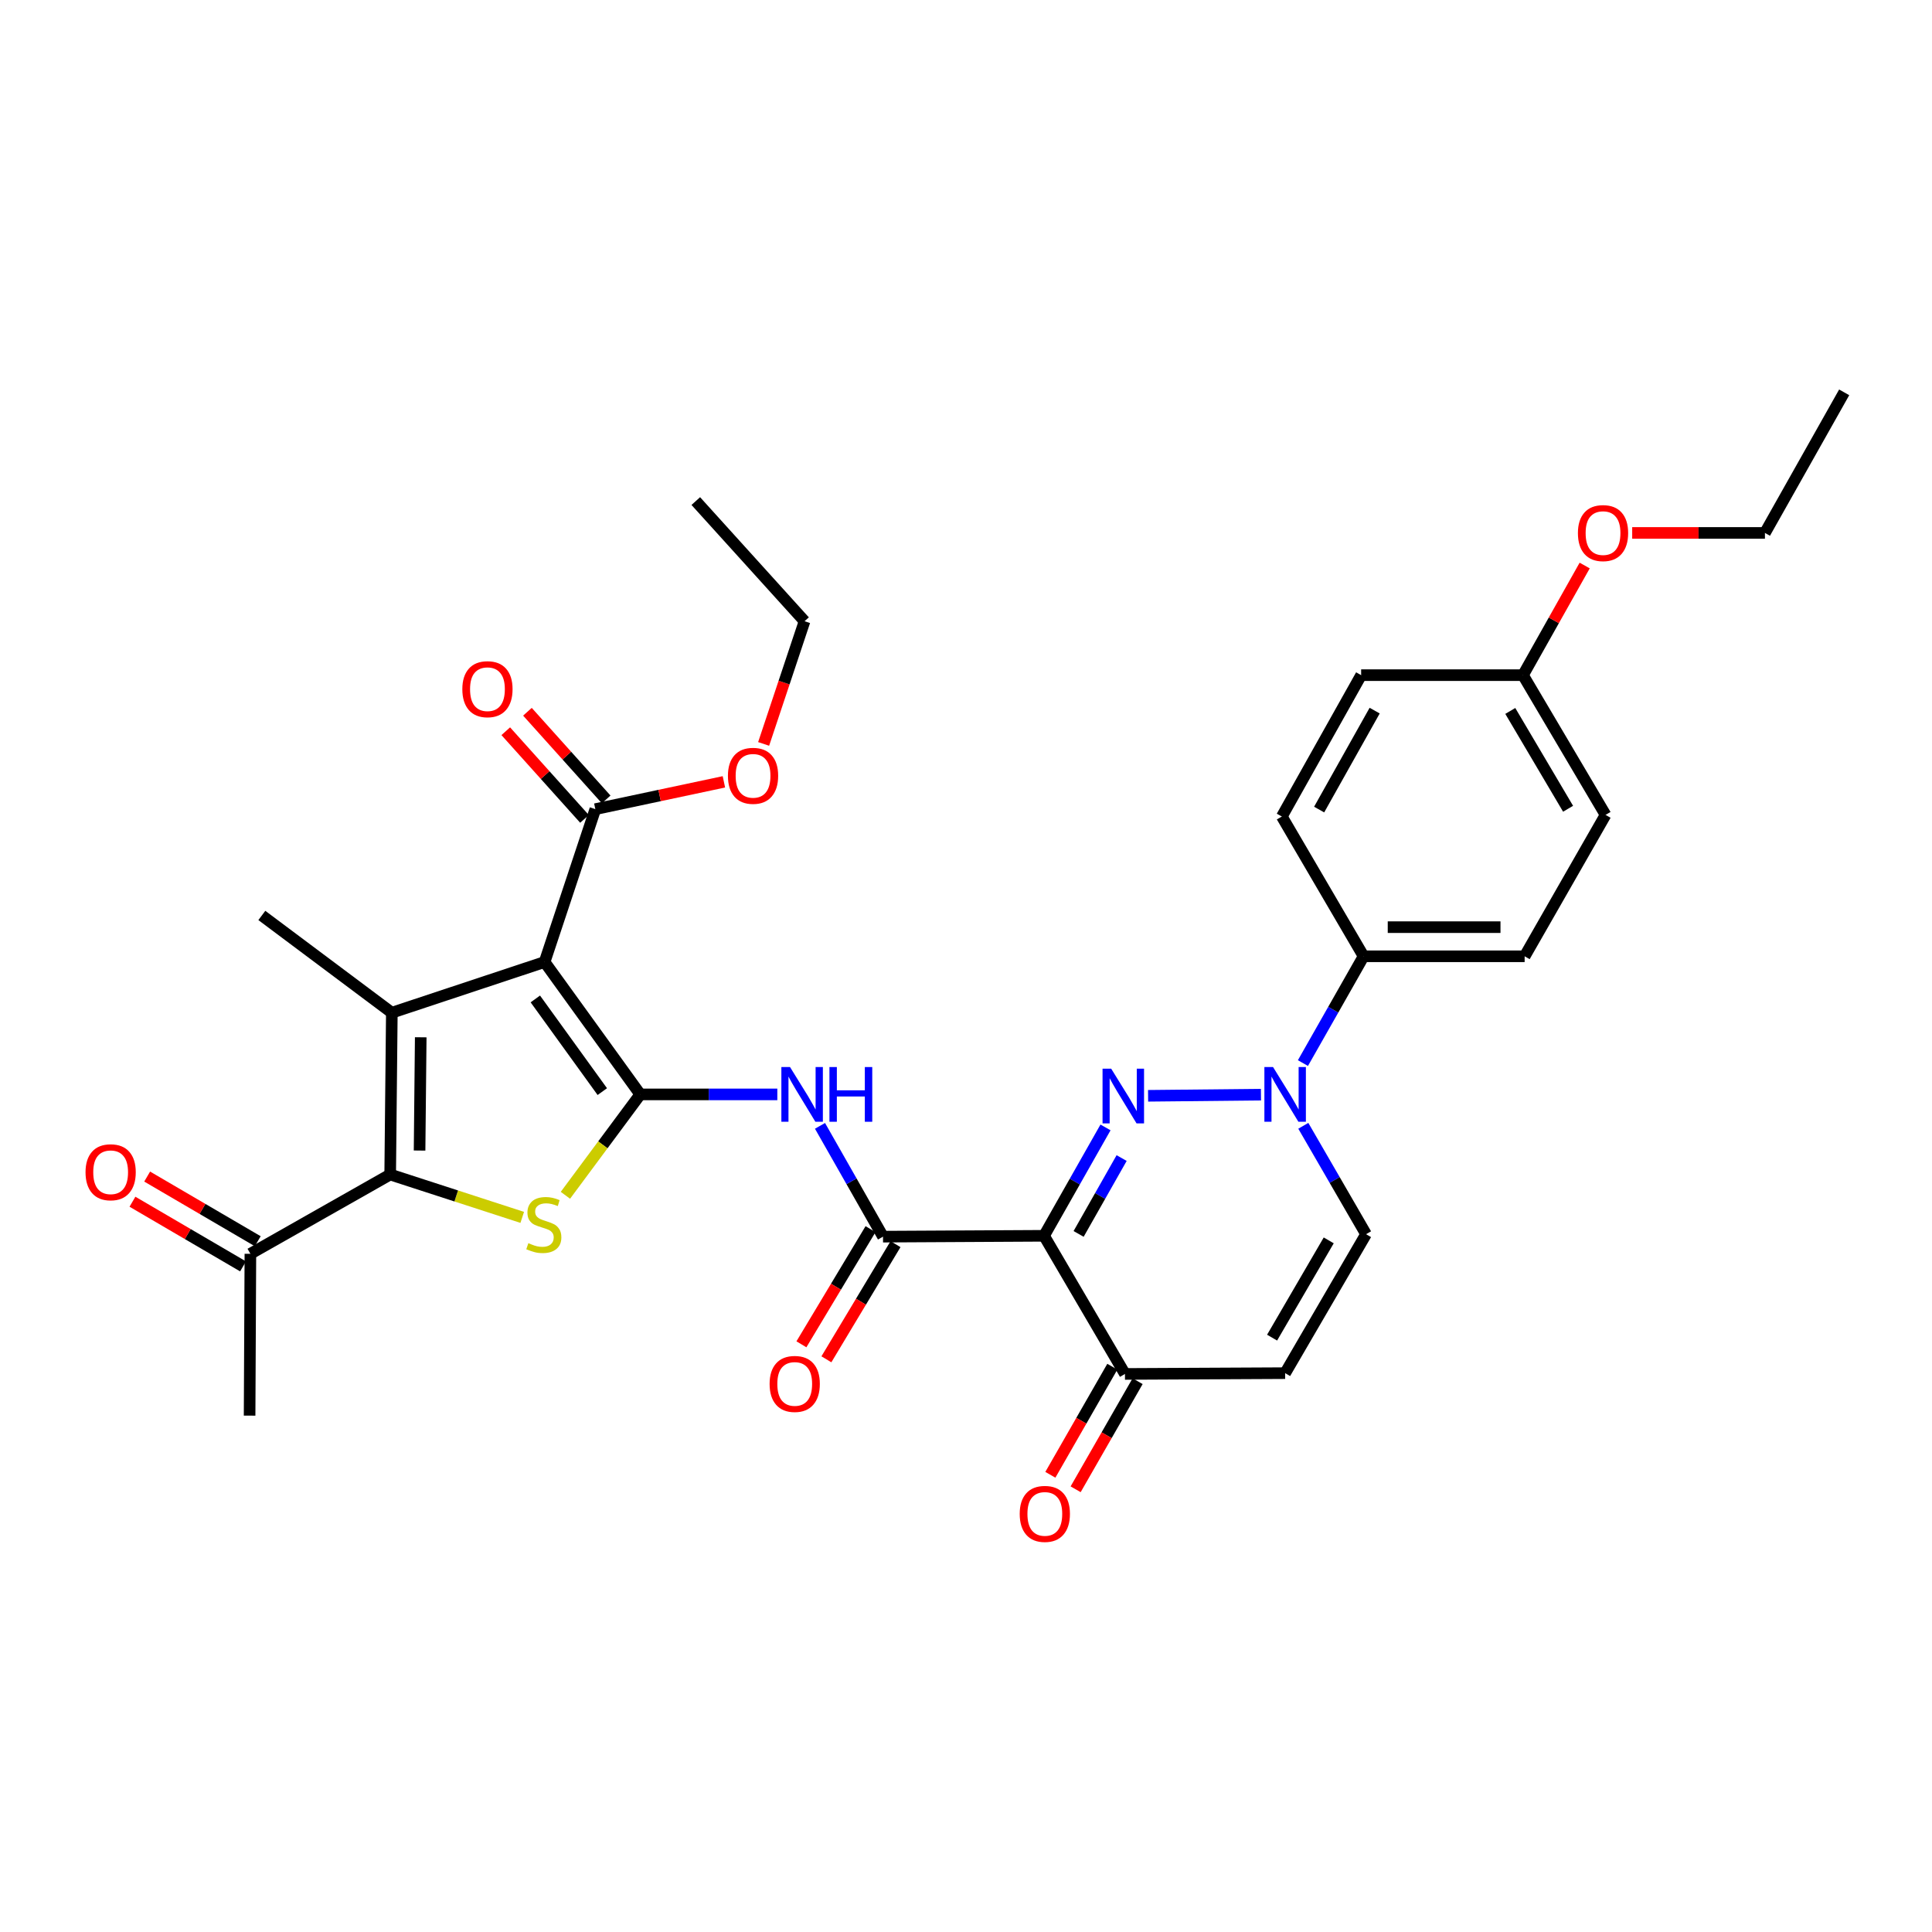 <?xml version='1.0' encoding='iso-8859-1'?>
<svg version='1.1' baseProfile='full'
              xmlns='http://www.w3.org/2000/svg'
                      xmlns:rdkit='http://www.rdkit.org/xml'
                      xmlns:xlink='http://www.w3.org/1999/xlink'
                  xml:space='preserve'
width='1000px' height='1000px' viewBox='0 0 1000 1000'>
<!-- END OF HEADER -->
<rect style='opacity:1.0;fill:#FFFFFF;stroke:none' width='1000' height='1000' x='0' y='0'> </rect>
<path class='bond-0' d='M 331.405,566.462 L 281.883,497.934' style='fill:none;fill-rule:evenodd;stroke:#000000;stroke-width:6px;stroke-linecap:butt;stroke-linejoin:miter;stroke-opacity:1' />
<path class='bond-0' d='M 311.752,565.017 L 277.086,517.048' style='fill:none;fill-rule:evenodd;stroke:#000000;stroke-width:6px;stroke-linecap:butt;stroke-linejoin:miter;stroke-opacity:1' />
<path class='bond-4' d='M 331.405,566.462 L 312.03,592.572' style='fill:none;fill-rule:evenodd;stroke:#000000;stroke-width:6px;stroke-linecap:butt;stroke-linejoin:miter;stroke-opacity:1' />
<path class='bond-4' d='M 312.03,592.572 L 292.655,618.682' style='fill:none;fill-rule:evenodd;stroke:#CCCC00;stroke-width:6px;stroke-linecap:butt;stroke-linejoin:miter;stroke-opacity:1' />
<path class='bond-8' d='M 331.405,566.462 L 366.873,566.462' style='fill:none;fill-rule:evenodd;stroke:#000000;stroke-width:6px;stroke-linecap:butt;stroke-linejoin:miter;stroke-opacity:1' />
<path class='bond-8' d='M 366.873,566.462 L 402.341,566.462' style='fill:none;fill-rule:evenodd;stroke:#0000FF;stroke-width:6px;stroke-linecap:butt;stroke-linejoin:miter;stroke-opacity:1' />
<path class='bond-3' d='M 281.883,497.934 L 202.814,524.179' style='fill:none;fill-rule:evenodd;stroke:#000000;stroke-width:6px;stroke-linecap:butt;stroke-linejoin:miter;stroke-opacity:1' />
<path class='bond-9' d='M 281.883,497.934 L 308.144,418.815' style='fill:none;fill-rule:evenodd;stroke:#000000;stroke-width:6px;stroke-linecap:butt;stroke-linejoin:miter;stroke-opacity:1' />
<path class='bond-1' d='M 572.207,583.555 L 556.303,611.602' style='fill:none;fill-rule:evenodd;stroke:#0000FF;stroke-width:6px;stroke-linecap:butt;stroke-linejoin:miter;stroke-opacity:1' />
<path class='bond-1' d='M 556.303,611.602 L 540.398,639.648' style='fill:none;fill-rule:evenodd;stroke:#000000;stroke-width:6px;stroke-linecap:butt;stroke-linejoin:miter;stroke-opacity:1' />
<path class='bond-1' d='M 580.556,599.409 L 569.423,619.042' style='fill:none;fill-rule:evenodd;stroke:#0000FF;stroke-width:6px;stroke-linecap:butt;stroke-linejoin:miter;stroke-opacity:1' />
<path class='bond-1' d='M 569.423,619.042 L 558.29,638.674' style='fill:none;fill-rule:evenodd;stroke:#000000;stroke-width:6px;stroke-linecap:butt;stroke-linejoin:miter;stroke-opacity:1' />
<path class='bond-6' d='M 594.25,567.185 L 652.672,566.589' style='fill:none;fill-rule:evenodd;stroke:#0000FF;stroke-width:6px;stroke-linecap:butt;stroke-linejoin:miter;stroke-opacity:1' />
<path class='bond-2' d='M 540.398,639.648 L 457.047,640.092' style='fill:none;fill-rule:evenodd;stroke:#000000;stroke-width:6px;stroke-linecap:butt;stroke-linejoin:miter;stroke-opacity:1' />
<path class='bond-10' d='M 540.398,639.648 L 582.279,711.15' style='fill:none;fill-rule:evenodd;stroke:#000000;stroke-width:6px;stroke-linecap:butt;stroke-linejoin:miter;stroke-opacity:1' />
<path class='bond-21' d='M 202.814,524.179 L 135.527,473.835' style='fill:none;fill-rule:evenodd;stroke:#000000;stroke-width:6px;stroke-linecap:butt;stroke-linejoin:miter;stroke-opacity:1' />
<path class='bond-32' d='M 202.814,524.179 L 201.959,607.932' style='fill:none;fill-rule:evenodd;stroke:#000000;stroke-width:6px;stroke-linecap:butt;stroke-linejoin:miter;stroke-opacity:1' />
<path class='bond-32' d='M 217.768,536.896 L 217.17,595.523' style='fill:none;fill-rule:evenodd;stroke:#000000;stroke-width:6px;stroke-linecap:butt;stroke-linejoin:miter;stroke-opacity:1' />
<path class='bond-5' d='M 270.31,630.115 L 236.135,619.023' style='fill:none;fill-rule:evenodd;stroke:#CCCC00;stroke-width:6px;stroke-linecap:butt;stroke-linejoin:miter;stroke-opacity:1' />
<path class='bond-5' d='M 236.135,619.023 L 201.959,607.932' style='fill:none;fill-rule:evenodd;stroke:#000000;stroke-width:6px;stroke-linecap:butt;stroke-linejoin:miter;stroke-opacity:1' />
<path class='bond-13' d='M 201.959,607.932 L 129.602,648.966' style='fill:none;fill-rule:evenodd;stroke:#000000;stroke-width:6px;stroke-linecap:butt;stroke-linejoin:miter;stroke-opacity:1' />
<path class='bond-14' d='M 674.396,550.246 L 690.094,522.611' style='fill:none;fill-rule:evenodd;stroke:#0000FF;stroke-width:6px;stroke-linecap:butt;stroke-linejoin:miter;stroke-opacity:1' />
<path class='bond-14' d='M 690.094,522.611 L 705.792,494.976' style='fill:none;fill-rule:evenodd;stroke:#000000;stroke-width:6px;stroke-linecap:butt;stroke-linejoin:miter;stroke-opacity:1' />
<path class='bond-33' d='M 674.591,582.712 L 690.828,610.765' style='fill:none;fill-rule:evenodd;stroke:#0000FF;stroke-width:6px;stroke-linecap:butt;stroke-linejoin:miter;stroke-opacity:1' />
<path class='bond-33' d='M 690.828,610.765 L 707.066,638.818' style='fill:none;fill-rule:evenodd;stroke:#000000;stroke-width:6px;stroke-linecap:butt;stroke-linejoin:miter;stroke-opacity:1' />
<path class='bond-7' d='M 457.047,640.092 L 440.74,611.416' style='fill:none;fill-rule:evenodd;stroke:#000000;stroke-width:6px;stroke-linecap:butt;stroke-linejoin:miter;stroke-opacity:1' />
<path class='bond-7' d='M 440.74,611.416 L 424.432,582.739' style='fill:none;fill-rule:evenodd;stroke:#0000FF;stroke-width:6px;stroke-linecap:butt;stroke-linejoin:miter;stroke-opacity:1' />
<path class='bond-15' d='M 450.581,636.211 L 432.694,666.013' style='fill:none;fill-rule:evenodd;stroke:#000000;stroke-width:6px;stroke-linecap:butt;stroke-linejoin:miter;stroke-opacity:1' />
<path class='bond-15' d='M 432.694,666.013 L 414.807,695.815' style='fill:none;fill-rule:evenodd;stroke:#FF0000;stroke-width:6px;stroke-linecap:butt;stroke-linejoin:miter;stroke-opacity:1' />
<path class='bond-15' d='M 463.514,643.973 L 445.626,673.775' style='fill:none;fill-rule:evenodd;stroke:#000000;stroke-width:6px;stroke-linecap:butt;stroke-linejoin:miter;stroke-opacity:1' />
<path class='bond-15' d='M 445.626,673.775 L 427.739,703.577' style='fill:none;fill-rule:evenodd;stroke:#FF0000;stroke-width:6px;stroke-linecap:butt;stroke-linejoin:miter;stroke-opacity:1' />
<path class='bond-16' d='M 313.755,413.776 L 293.379,391.089' style='fill:none;fill-rule:evenodd;stroke:#000000;stroke-width:6px;stroke-linecap:butt;stroke-linejoin:miter;stroke-opacity:1' />
<path class='bond-16' d='M 293.379,391.089 L 273.003,368.401' style='fill:none;fill-rule:evenodd;stroke:#FF0000;stroke-width:6px;stroke-linecap:butt;stroke-linejoin:miter;stroke-opacity:1' />
<path class='bond-16' d='M 302.533,423.854 L 282.157,401.167' style='fill:none;fill-rule:evenodd;stroke:#000000;stroke-width:6px;stroke-linecap:butt;stroke-linejoin:miter;stroke-opacity:1' />
<path class='bond-16' d='M 282.157,401.167 L 261.782,378.48' style='fill:none;fill-rule:evenodd;stroke:#FF0000;stroke-width:6px;stroke-linecap:butt;stroke-linejoin:miter;stroke-opacity:1' />
<path class='bond-22' d='M 308.144,418.815 L 341.417,411.749' style='fill:none;fill-rule:evenodd;stroke:#000000;stroke-width:6px;stroke-linecap:butt;stroke-linejoin:miter;stroke-opacity:1' />
<path class='bond-22' d='M 341.417,411.749 L 374.691,404.682' style='fill:none;fill-rule:evenodd;stroke:#FF0000;stroke-width:6px;stroke-linecap:butt;stroke-linejoin:miter;stroke-opacity:1' />
<path class='bond-11' d='M 582.279,711.15 L 665.185,710.74' style='fill:none;fill-rule:evenodd;stroke:#000000;stroke-width:6px;stroke-linecap:butt;stroke-linejoin:miter;stroke-opacity:1' />
<path class='bond-17' d='M 575.736,707.4 L 559.699,735.375' style='fill:none;fill-rule:evenodd;stroke:#000000;stroke-width:6px;stroke-linecap:butt;stroke-linejoin:miter;stroke-opacity:1' />
<path class='bond-17' d='M 559.699,735.375 L 543.662,763.351' style='fill:none;fill-rule:evenodd;stroke:#FF0000;stroke-width:6px;stroke-linecap:butt;stroke-linejoin:miter;stroke-opacity:1' />
<path class='bond-17' d='M 588.821,714.901 L 572.784,742.877' style='fill:none;fill-rule:evenodd;stroke:#000000;stroke-width:6px;stroke-linecap:butt;stroke-linejoin:miter;stroke-opacity:1' />
<path class='bond-17' d='M 572.784,742.877 L 556.747,770.852' style='fill:none;fill-rule:evenodd;stroke:#FF0000;stroke-width:6px;stroke-linecap:butt;stroke-linejoin:miter;stroke-opacity:1' />
<path class='bond-12' d='M 665.185,710.74 L 707.066,638.818' style='fill:none;fill-rule:evenodd;stroke:#000000;stroke-width:6px;stroke-linecap:butt;stroke-linejoin:miter;stroke-opacity:1' />
<path class='bond-12' d='M 658.433,692.361 L 687.75,642.017' style='fill:none;fill-rule:evenodd;stroke:#000000;stroke-width:6px;stroke-linecap:butt;stroke-linejoin:miter;stroke-opacity:1' />
<path class='bond-18' d='M 133.409,642.456 L 104.79,625.723' style='fill:none;fill-rule:evenodd;stroke:#000000;stroke-width:6px;stroke-linecap:butt;stroke-linejoin:miter;stroke-opacity:1' />
<path class='bond-18' d='M 104.79,625.723 L 76.172,608.99' style='fill:none;fill-rule:evenodd;stroke:#FF0000;stroke-width:6px;stroke-linecap:butt;stroke-linejoin:miter;stroke-opacity:1' />
<path class='bond-18' d='M 125.796,655.476 L 97.177,638.744' style='fill:none;fill-rule:evenodd;stroke:#000000;stroke-width:6px;stroke-linecap:butt;stroke-linejoin:miter;stroke-opacity:1' />
<path class='bond-18' d='M 97.177,638.744 L 68.559,622.011' style='fill:none;fill-rule:evenodd;stroke:#FF0000;stroke-width:6px;stroke-linecap:butt;stroke-linejoin:miter;stroke-opacity:1' />
<path class='bond-27' d='M 129.602,648.966 L 129.192,732.727' style='fill:none;fill-rule:evenodd;stroke:#000000;stroke-width:6px;stroke-linecap:butt;stroke-linejoin:miter;stroke-opacity:1' />
<path class='bond-19' d='M 705.792,494.976 L 789.151,494.976' style='fill:none;fill-rule:evenodd;stroke:#000000;stroke-width:6px;stroke-linecap:butt;stroke-linejoin:miter;stroke-opacity:1' />
<path class='bond-19' d='M 718.296,479.893 L 776.647,479.893' style='fill:none;fill-rule:evenodd;stroke:#000000;stroke-width:6px;stroke-linecap:butt;stroke-linejoin:miter;stroke-opacity:1' />
<path class='bond-20' d='M 705.792,494.976 L 663.476,422.628' style='fill:none;fill-rule:evenodd;stroke:#000000;stroke-width:6px;stroke-linecap:butt;stroke-linejoin:miter;stroke-opacity:1' />
<path class='bond-25' d='M 789.151,494.976 L 831.032,421.79' style='fill:none;fill-rule:evenodd;stroke:#000000;stroke-width:6px;stroke-linecap:butt;stroke-linejoin:miter;stroke-opacity:1' />
<path class='bond-24' d='M 663.476,422.628 L 704.527,349.458' style='fill:none;fill-rule:evenodd;stroke:#000000;stroke-width:6px;stroke-linecap:butt;stroke-linejoin:miter;stroke-opacity:1' />
<path class='bond-24' d='M 682.788,419.032 L 711.523,367.814' style='fill:none;fill-rule:evenodd;stroke:#000000;stroke-width:6px;stroke-linecap:butt;stroke-linejoin:miter;stroke-opacity:1' />
<path class='bond-28' d='M 395.255,385.052 L 405.843,353.299' style='fill:none;fill-rule:evenodd;stroke:#FF0000;stroke-width:6px;stroke-linecap:butt;stroke-linejoin:miter;stroke-opacity:1' />
<path class='bond-28' d='M 405.843,353.299 L 416.432,321.546' style='fill:none;fill-rule:evenodd;stroke:#000000;stroke-width:6px;stroke-linecap:butt;stroke-linejoin:miter;stroke-opacity:1' />
<path class='bond-23' d='M 788.297,349.458 L 704.527,349.458' style='fill:none;fill-rule:evenodd;stroke:#000000;stroke-width:6px;stroke-linecap:butt;stroke-linejoin:miter;stroke-opacity:1' />
<path class='bond-26' d='M 788.297,349.458 L 804.263,321.087' style='fill:none;fill-rule:evenodd;stroke:#000000;stroke-width:6px;stroke-linecap:butt;stroke-linejoin:miter;stroke-opacity:1' />
<path class='bond-26' d='M 804.263,321.087 L 820.23,292.716' style='fill:none;fill-rule:evenodd;stroke:#FF0000;stroke-width:6px;stroke-linecap:butt;stroke-linejoin:miter;stroke-opacity:1' />
<path class='bond-34' d='M 788.297,349.458 L 831.032,421.79' style='fill:none;fill-rule:evenodd;stroke:#000000;stroke-width:6px;stroke-linecap:butt;stroke-linejoin:miter;stroke-opacity:1' />
<path class='bond-34' d='M 781.721,367.98 L 811.636,418.613' style='fill:none;fill-rule:evenodd;stroke:#000000;stroke-width:6px;stroke-linecap:butt;stroke-linejoin:miter;stroke-opacity:1' />
<path class='bond-29' d='M 844.82,275.845 L 879.174,275.845' style='fill:none;fill-rule:evenodd;stroke:#FF0000;stroke-width:6px;stroke-linecap:butt;stroke-linejoin:miter;stroke-opacity:1' />
<path class='bond-29' d='M 879.174,275.845 L 913.528,275.845' style='fill:none;fill-rule:evenodd;stroke:#000000;stroke-width:6px;stroke-linecap:butt;stroke-linejoin:miter;stroke-opacity:1' />
<path class='bond-31' d='M 416.432,321.546 L 360.139,259.354' style='fill:none;fill-rule:evenodd;stroke:#000000;stroke-width:6px;stroke-linecap:butt;stroke-linejoin:miter;stroke-opacity:1' />
<path class='bond-30' d='M 913.528,275.845 L 954.545,203.077' style='fill:none;fill-rule:evenodd;stroke:#000000;stroke-width:6px;stroke-linecap:butt;stroke-linejoin:miter;stroke-opacity:1' />
<path  class='atom-2' d='M 575.156 553.156
L 584.436 568.156
Q 585.356 569.636, 586.836 572.316
Q 588.316 574.996, 588.396 575.156
L 588.396 553.156
L 592.156 553.156
L 592.156 581.476
L 588.276 581.476
L 578.316 565.076
Q 577.156 563.156, 575.916 560.956
Q 574.716 558.756, 574.356 558.076
L 574.356 581.476
L 570.676 581.476
L 570.676 553.156
L 575.156 553.156
' fill='#0000FF'/>
<path  class='atom-5' d='M 273.48 643.46
Q 273.8 643.58, 275.12 644.14
Q 276.44 644.7, 277.88 645.06
Q 279.36 645.38, 280.8 645.38
Q 283.48 645.38, 285.04 644.1
Q 286.6 642.78, 286.6 640.5
Q 286.6 638.94, 285.8 637.98
Q 285.04 637.02, 283.84 636.5
Q 282.64 635.98, 280.64 635.38
Q 278.12 634.62, 276.6 633.9
Q 275.12 633.18, 274.04 631.66
Q 273 630.14, 273 627.58
Q 273 624.02, 275.4 621.82
Q 277.84 619.62, 282.64 619.62
Q 285.92 619.62, 289.64 621.18
L 288.72 624.26
Q 285.32 622.86, 282.76 622.86
Q 280 622.86, 278.48 624.02
Q 276.96 625.14, 277 627.1
Q 277 628.62, 277.76 629.54
Q 278.56 630.46, 279.68 630.98
Q 280.84 631.5, 282.76 632.1
Q 285.32 632.9, 286.84 633.7
Q 288.36 634.5, 289.44 636.14
Q 290.56 637.74, 290.56 640.5
Q 290.56 644.42, 287.92 646.54
Q 285.32 648.62, 280.96 648.62
Q 278.44 648.62, 276.52 648.06
Q 274.64 647.54, 272.4 646.62
L 273.48 643.46
' fill='#CCCC00'/>
<path  class='atom-7' d='M 658.925 552.302
L 668.205 567.302
Q 669.125 568.782, 670.605 571.462
Q 672.085 574.142, 672.165 574.302
L 672.165 552.302
L 675.925 552.302
L 675.925 580.622
L 672.045 580.622
L 662.085 564.222
Q 660.925 562.302, 659.685 560.102
Q 658.485 557.902, 658.125 557.222
L 658.125 580.622
L 654.445 580.622
L 654.445 552.302
L 658.925 552.302
' fill='#0000FF'/>
<path  class='atom-9' d='M 408.915 552.302
L 418.195 567.302
Q 419.115 568.782, 420.595 571.462
Q 422.075 574.142, 422.155 574.302
L 422.155 552.302
L 425.915 552.302
L 425.915 580.622
L 422.035 580.622
L 412.075 564.222
Q 410.915 562.302, 409.675 560.102
Q 408.475 557.902, 408.115 557.222
L 408.115 580.622
L 404.435 580.622
L 404.435 552.302
L 408.915 552.302
' fill='#0000FF'/>
<path  class='atom-9' d='M 429.315 552.302
L 433.155 552.302
L 433.155 564.342
L 447.635 564.342
L 447.635 552.302
L 451.475 552.302
L 451.475 580.622
L 447.635 580.622
L 447.635 567.542
L 433.155 567.542
L 433.155 580.622
L 429.315 580.622
L 429.315 552.302
' fill='#0000FF'/>
<path  class='atom-16' d='M 398.346 716.316
Q 398.346 709.516, 401.706 705.716
Q 405.066 701.916, 411.346 701.916
Q 417.626 701.916, 420.986 705.716
Q 424.346 709.516, 424.346 716.316
Q 424.346 723.196, 420.946 727.116
Q 417.546 730.996, 411.346 730.996
Q 405.106 730.996, 401.706 727.116
Q 398.346 723.236, 398.346 716.316
M 411.346 727.796
Q 415.666 727.796, 417.986 724.916
Q 420.346 721.996, 420.346 716.316
Q 420.346 710.756, 417.986 707.956
Q 415.666 705.116, 411.346 705.116
Q 407.026 705.116, 404.666 707.916
Q 402.346 710.716, 402.346 716.316
Q 402.346 722.036, 404.666 724.916
Q 407.026 727.796, 411.346 727.796
' fill='#FF0000'/>
<path  class='atom-17' d='M 239.303 356.719
Q 239.303 349.919, 242.663 346.119
Q 246.023 342.319, 252.303 342.319
Q 258.583 342.319, 261.943 346.119
Q 265.303 349.919, 265.303 356.719
Q 265.303 363.599, 261.903 367.519
Q 258.503 371.399, 252.303 371.399
Q 246.063 371.399, 242.663 367.519
Q 239.303 363.639, 239.303 356.719
M 252.303 368.199
Q 256.623 368.199, 258.943 365.319
Q 261.303 362.399, 261.303 356.719
Q 261.303 351.159, 258.943 348.359
Q 256.623 345.519, 252.303 345.519
Q 247.983 345.519, 245.623 348.319
Q 243.303 351.119, 243.303 356.719
Q 243.303 362.439, 245.623 365.319
Q 247.983 368.199, 252.303 368.199
' fill='#FF0000'/>
<path  class='atom-18' d='M 527.8 783.587
Q 527.8 776.787, 531.16 772.987
Q 534.52 769.187, 540.8 769.187
Q 547.08 769.187, 550.44 772.987
Q 553.8 776.787, 553.8 783.587
Q 553.8 790.467, 550.4 794.387
Q 547 798.267, 540.8 798.267
Q 534.56 798.267, 531.16 794.387
Q 527.8 790.507, 527.8 783.587
M 540.8 795.067
Q 545.12 795.067, 547.44 792.187
Q 549.8 789.267, 549.8 783.587
Q 549.8 778.027, 547.44 775.227
Q 545.12 772.387, 540.8 772.387
Q 536.48 772.387, 534.12 775.187
Q 531.8 777.987, 531.8 783.587
Q 531.8 789.307, 534.12 792.187
Q 536.48 795.067, 540.8 795.067
' fill='#FF0000'/>
<path  class='atom-19' d='M 44.271 606.755
Q 44.271 599.955, 47.631 596.155
Q 50.991 592.355, 57.271 592.355
Q 63.551 592.355, 66.911 596.155
Q 70.271 599.955, 70.271 606.755
Q 70.271 613.635, 66.871 617.555
Q 63.471 621.435, 57.271 621.435
Q 51.031 621.435, 47.631 617.555
Q 44.271 613.675, 44.271 606.755
M 57.271 618.235
Q 61.591 618.235, 63.911 615.355
Q 66.271 612.435, 66.271 606.755
Q 66.271 601.195, 63.911 598.395
Q 61.591 595.555, 57.271 595.555
Q 52.951 595.555, 50.591 598.355
Q 48.271 601.155, 48.271 606.755
Q 48.271 612.475, 50.591 615.355
Q 52.951 618.235, 57.271 618.235
' fill='#FF0000'/>
<path  class='atom-23' d='M 376.777 401.558
Q 376.777 394.758, 380.137 390.958
Q 383.497 387.158, 389.777 387.158
Q 396.057 387.158, 399.417 390.958
Q 402.777 394.758, 402.777 401.558
Q 402.777 408.438, 399.377 412.358
Q 395.977 416.238, 389.777 416.238
Q 383.537 416.238, 380.137 412.358
Q 376.777 408.478, 376.777 401.558
M 389.777 413.038
Q 394.097 413.038, 396.417 410.158
Q 398.777 407.238, 398.777 401.558
Q 398.777 395.998, 396.417 393.198
Q 394.097 390.358, 389.777 390.358
Q 385.457 390.358, 383.097 393.158
Q 380.777 395.958, 380.777 401.558
Q 380.777 407.278, 383.097 410.158
Q 385.457 413.038, 389.777 413.038
' fill='#FF0000'/>
<path  class='atom-27' d='M 816.725 275.925
Q 816.725 269.125, 820.085 265.325
Q 823.445 261.525, 829.725 261.525
Q 836.005 261.525, 839.365 265.325
Q 842.725 269.125, 842.725 275.925
Q 842.725 282.805, 839.325 286.725
Q 835.925 290.605, 829.725 290.605
Q 823.485 290.605, 820.085 286.725
Q 816.725 282.845, 816.725 275.925
M 829.725 287.405
Q 834.045 287.405, 836.365 284.525
Q 838.725 281.605, 838.725 275.925
Q 838.725 270.365, 836.365 267.565
Q 834.045 264.725, 829.725 264.725
Q 825.405 264.725, 823.045 267.525
Q 820.725 270.325, 820.725 275.925
Q 820.725 281.645, 823.045 284.525
Q 825.405 287.405, 829.725 287.405
' fill='#FF0000'/>
</svg>

